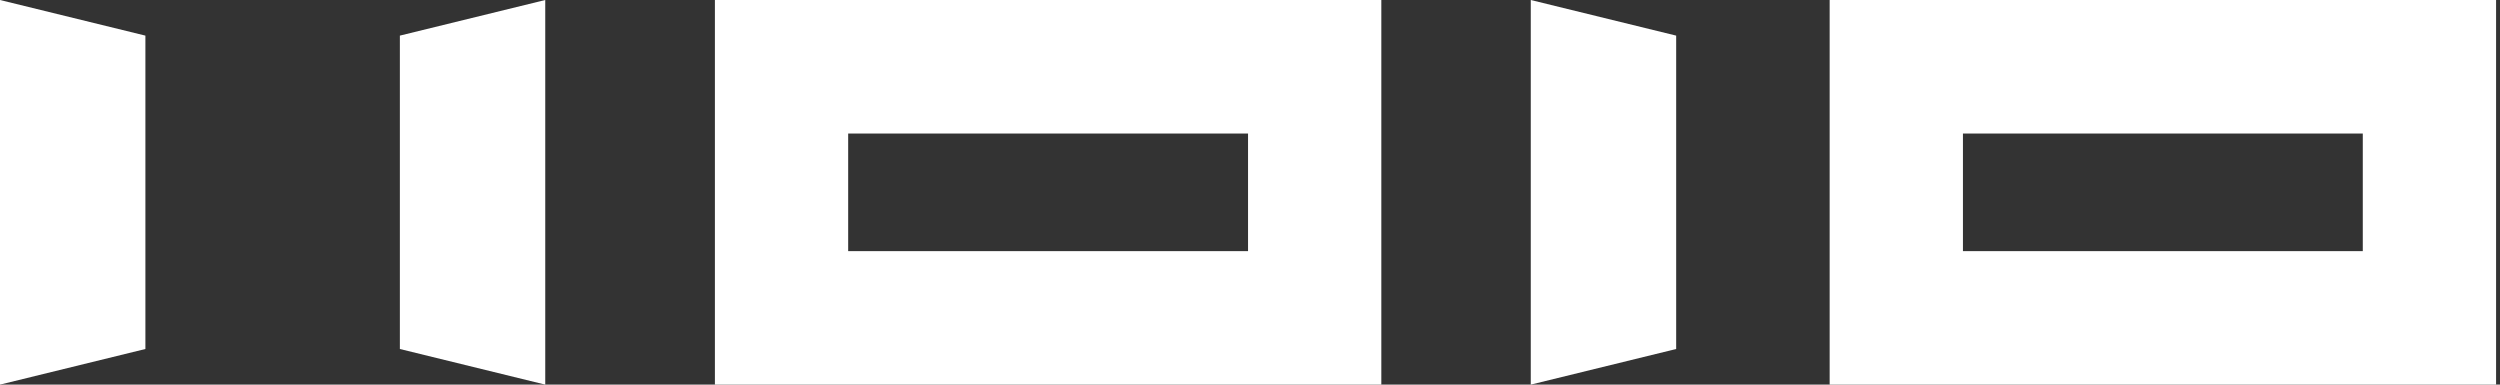 <?xml version="1.0" encoding="UTF-8"?> <svg xmlns="http://www.w3.org/2000/svg" width="130" height="20" viewBox="0 0 130 20" fill="none"><rect x="0" y="0" width="130" height="20" fill="#333333" stroke="none"/><path d="M0 0L7.561 1.852V18.148L0 20V0Z" fill="white"></path><path d="M79.6 0L87.161 1.852V18.148L79.6 20V0Z" fill="white"></path><path d="M28.353 0L20.793 1.852V18.148L28.353 20V0Z" fill="white"></path><path fill-rule="evenodd" clip-rule="evenodd" d="M64.898 6.942H44.105V13.058H64.898V6.942ZM37.175 0V20H71.829V0H37.175Z" fill="white"></path><path fill-rule="evenodd" clip-rule="evenodd" d="M122.865 6.942H102.073V13.058H122.865V6.942ZM95.142 0V20H129.796V0H95.142Z" fill="white"></path></svg> 